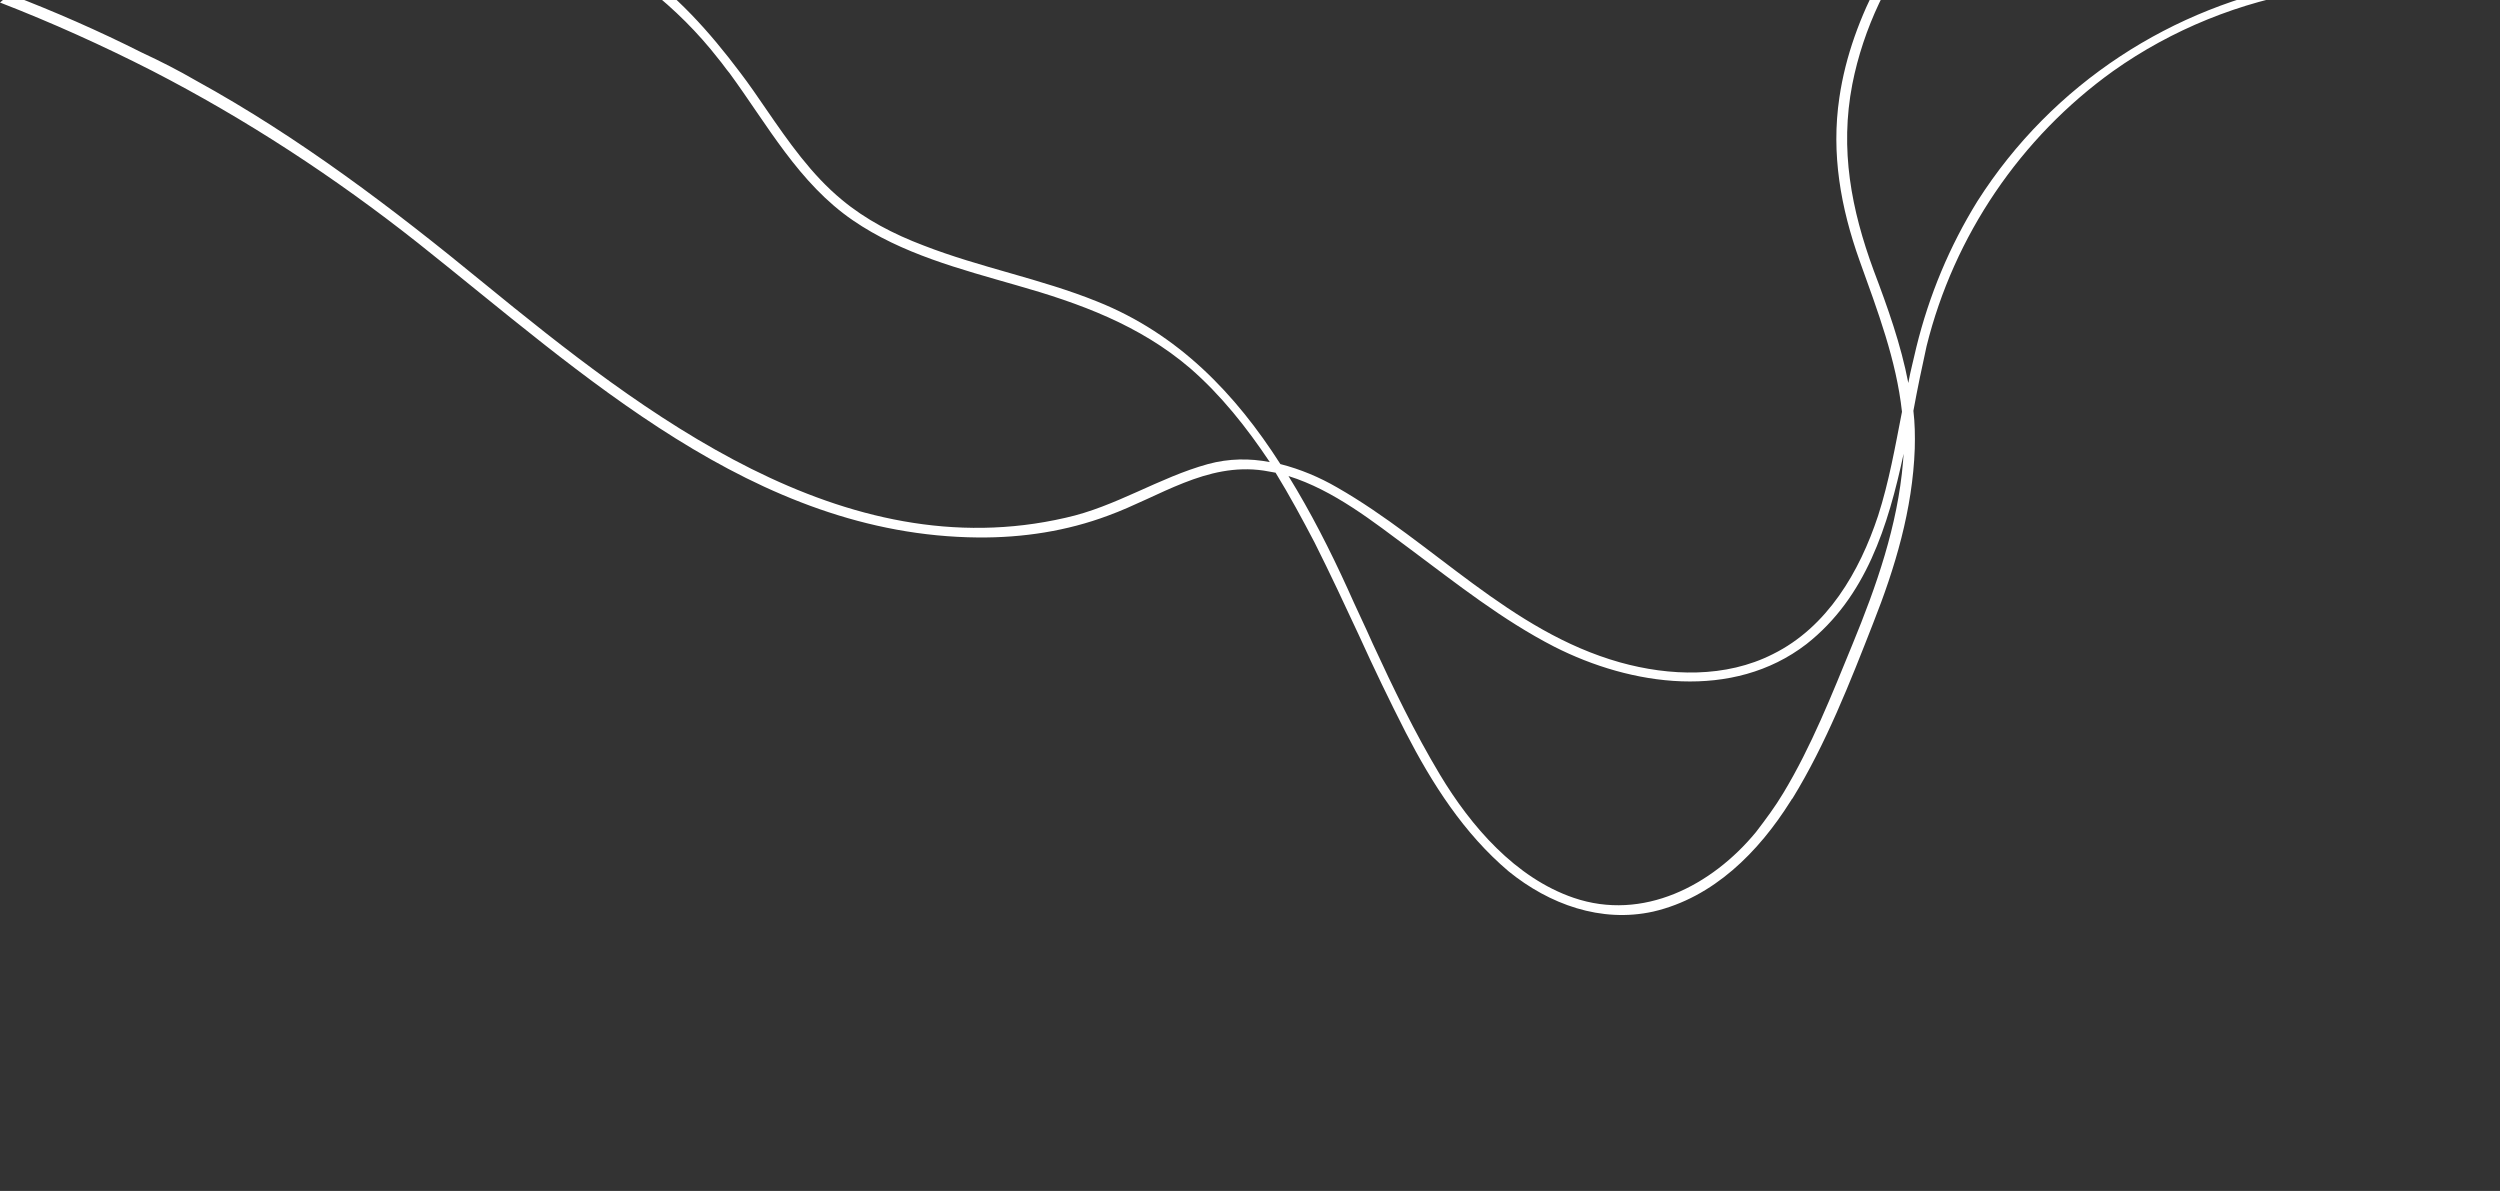 <svg width="275" height="131" viewBox="0 0 275 131" fill="none" xmlns="http://www.w3.org/2000/svg">
<rect x="0" y="0" width="275" height="131" fill="#333333" stroke="none"/>
<path d="M210.348 -7.781C209.697 -6.976 209.036 -6.04 208.505 -5.094C207.914 -4.219 207.314 -3.213 206.783 -2.267C204.642 1.777 203.004 6.122 202.331 10.737C201.411 16.911 202.48 22.84 204.545 28.647C206.558 34.253 208.591 39.598 209.218 45.297C208.473 49.118 207.789 53.009 206.591 56.73C204.555 62.885 201.012 68.992 195.008 71.957C189.818 74.588 183.657 74.387 178.185 72.857C166.086 69.448 157.68 59.679 147.092 53.624C145.139 52.491 143.037 51.609 140.844 51.05C135.901 43.317 129.624 36.732 120.69 33.167C114.503 30.663 107.826 29.437 101.568 26.994C98.309 25.762 95.209 24.149 92.611 21.981C89.268 19.232 86.716 15.557 84.285 12.022C83.337 10.636 82.389 9.251 81.431 7.996C78.023 3.467 74.385 -0.619 69.573 -3.939C63.955 -7.911 57.587 -10.625 51.038 -12.696C45.325 -14.507 39.503 -15.735 33.53 -16.711C29.639 -17.398 25.667 -17.895 21.696 -18.392L20.713 -17.546C25.268 -16.939 29.822 -16.333 34.357 -15.466C36.821 -15.017 39.415 -14.558 41.869 -13.979C55.897 -10.884 69.932 -5.226 79.046 6.501C79.469 6.993 79.822 7.546 80.245 8.038C84.42 13.741 87.883 20.179 93.823 24.241C99.198 27.932 105.645 29.601 111.821 31.381C118.771 33.351 125.36 35.754 130.919 40.51C134.313 43.46 137.136 47.025 139.678 50.831C137.476 50.402 135.174 50.425 132.894 51.042C127.46 52.538 122.754 55.731 117.208 56.956C92.737 62.603 70.876 45.577 53.162 31.098C43.193 22.921 32.932 15.116 21.57 8.87C19.617 7.738 17.655 6.735 15.622 5.793C10.873 3.398 5.973 1.254 1.053 -0.628L0 0.278C5.684 2.481 11.278 5.006 16.723 7.782C27.037 13.094 36.812 19.483 45.996 26.747C64.112 41.124 82.959 58.908 107.585 59.122C112.51 59.165 117.362 58.414 121.891 56.718C127.565 54.649 132.712 50.831 139.017 51.766C139.469 51.866 139.861 51.896 140.314 51.996C141.837 54.476 143.281 57.148 144.604 59.679C146.32 63.094 147.907 66.5 149.493 69.905C151.129 73.511 152.836 77.057 154.614 80.543C157.542 86.218 161.012 91.671 165.957 95.855C170.418 99.477 176.112 101.549 181.858 100.274C188.478 98.736 193.452 93.722 196.956 88.138C197.027 88.078 197.036 87.947 197.177 87.826C200.841 81.86 203.519 75.03 206.036 68.583C208.464 62.457 210.389 56.031 210.624 49.346C210.661 47.968 210.638 46.521 210.474 45.194C210.92 42.731 211.427 40.338 211.924 38.075C214.931 25.947 222.243 15.13 232.447 7.817C238.899 3.243 246.42 0.196 254.267 -1.052L253.541 -1.896C239.024 0.69 225.776 9.154 217.515 22.134C214.451 27.094 212.212 32.445 210.799 38.187C210.501 39.545 210.142 40.832 209.914 42.129C209.11 37.928 207.643 33.809 206.105 29.75C203.647 23.059 202.365 16.457 203.755 9.267C206.188 -3.101 215.007 -13.87 225.959 -19.747C228.83 -21.239 231.752 -22.53 234.845 -23.48L234.12 -24.323C224.9 -21.404 216.62 -16.114 210.348 -7.781ZM209.331 50.825C208.745 57.812 206.409 64.471 203.76 70.908C201.512 76.39 199.244 82.133 196.17 87.225C195.269 88.734 194.247 90.102 193.155 91.531C188.314 97.409 180.725 101.371 173.1 98.759C166.693 96.568 161.794 90.875 158.404 85.231C155.599 80.551 153.265 75.709 151.002 70.807C150.103 68.768 149.133 66.789 148.234 64.75C146.314 60.531 144.194 56.362 141.732 52.365C146.741 53.926 151.081 57.407 155.129 60.407C160.234 64.209 165.259 68.202 170.954 71.129C179.438 75.448 190.618 77.08 198.704 70.856C205.266 65.699 207.689 57.864 209.399 49.91C209.37 50.303 209.351 50.564 209.331 50.825Z" fill="white"/>
</svg>
